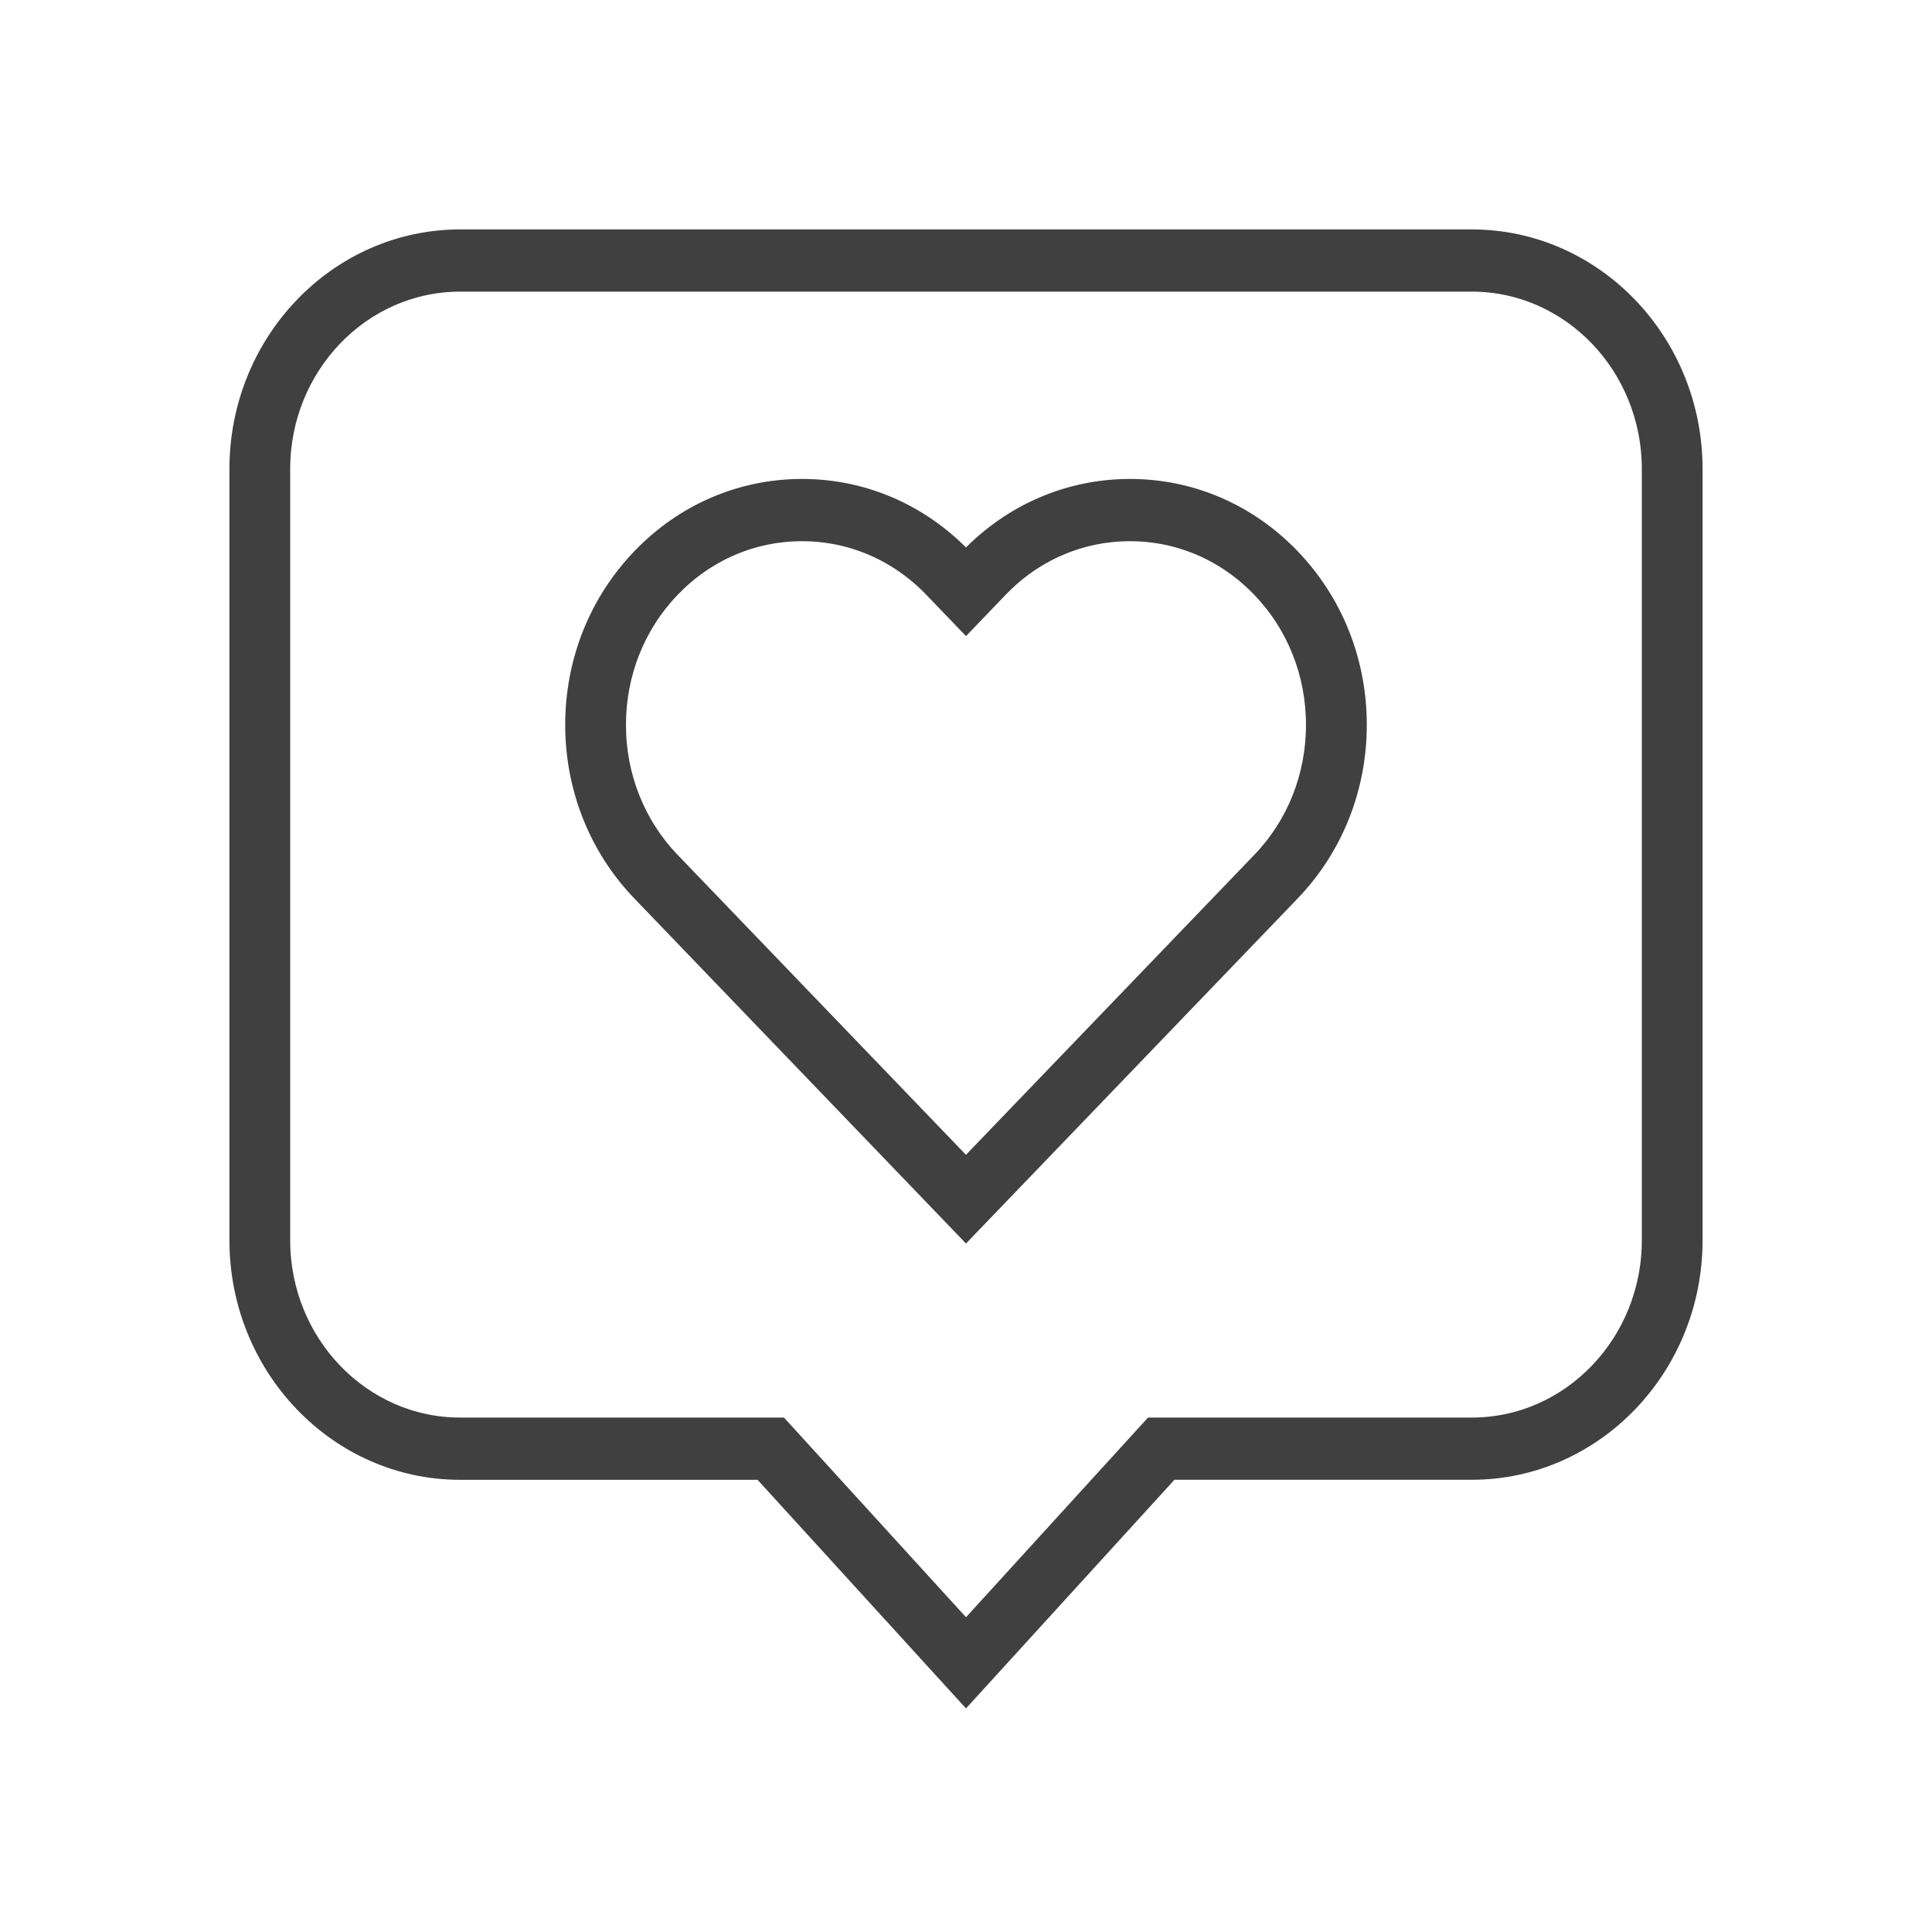 <svg width="40" height="40" viewBox="0 0 40 40" fill="none" xmlns="http://www.w3.org/2000/svg">
<path d="M20 35L15.795 30.388H9.526C7.03 30.388 5 28.275 5 25.678V9.71C5 7.112 7.03 5 9.526 5H30.473C32.969 5 35 7.112 35 9.71V25.678C35 28.275 32.969 30.387 30.473 30.387H24.205L20 35ZM9.526 5.788C7.448 5.788 5.758 7.548 5.758 9.71V25.678C5.758 27.84 7.448 29.599 9.526 29.599H16.121L20 33.854L23.879 29.599H30.473C32.551 29.599 34.242 27.84 34.242 25.678V9.71C34.242 7.548 32.551 5.788 30.473 5.788H9.526V5.788ZM20 25.385L13.315 18.43C12.436 17.516 11.952 16.3 11.952 15.006C11.952 13.714 12.436 12.498 13.315 11.584C14.193 10.67 15.362 10.166 16.605 10.166C17.848 10.166 19.016 10.669 19.895 11.584L20 11.693L20.105 11.583C20.984 10.67 22.152 10.166 23.395 10.166C24.638 10.166 25.806 10.669 26.685 11.584C27.564 12.498 28.048 13.713 28.048 15.006C28.048 16.3 27.564 17.515 26.685 18.43L20 25.385ZM16.605 10.955C15.564 10.955 14.586 11.376 13.85 12.142C13.115 12.907 12.71 13.925 12.71 15.007C12.71 16.09 13.115 17.107 13.85 17.873L19.999 24.27L26.148 17.873C26.884 17.108 27.289 16.09 27.289 15.007C27.289 13.925 26.884 12.907 26.148 12.142C25.413 11.376 24.435 10.955 23.395 10.955C22.354 10.955 21.376 11.376 20.64 12.142L20 12.809L19.359 12.142C18.623 11.376 17.645 10.955 16.605 10.955Z" fill="#404040" stroke="#404040" stroke-width="0.5"/>
</svg>
